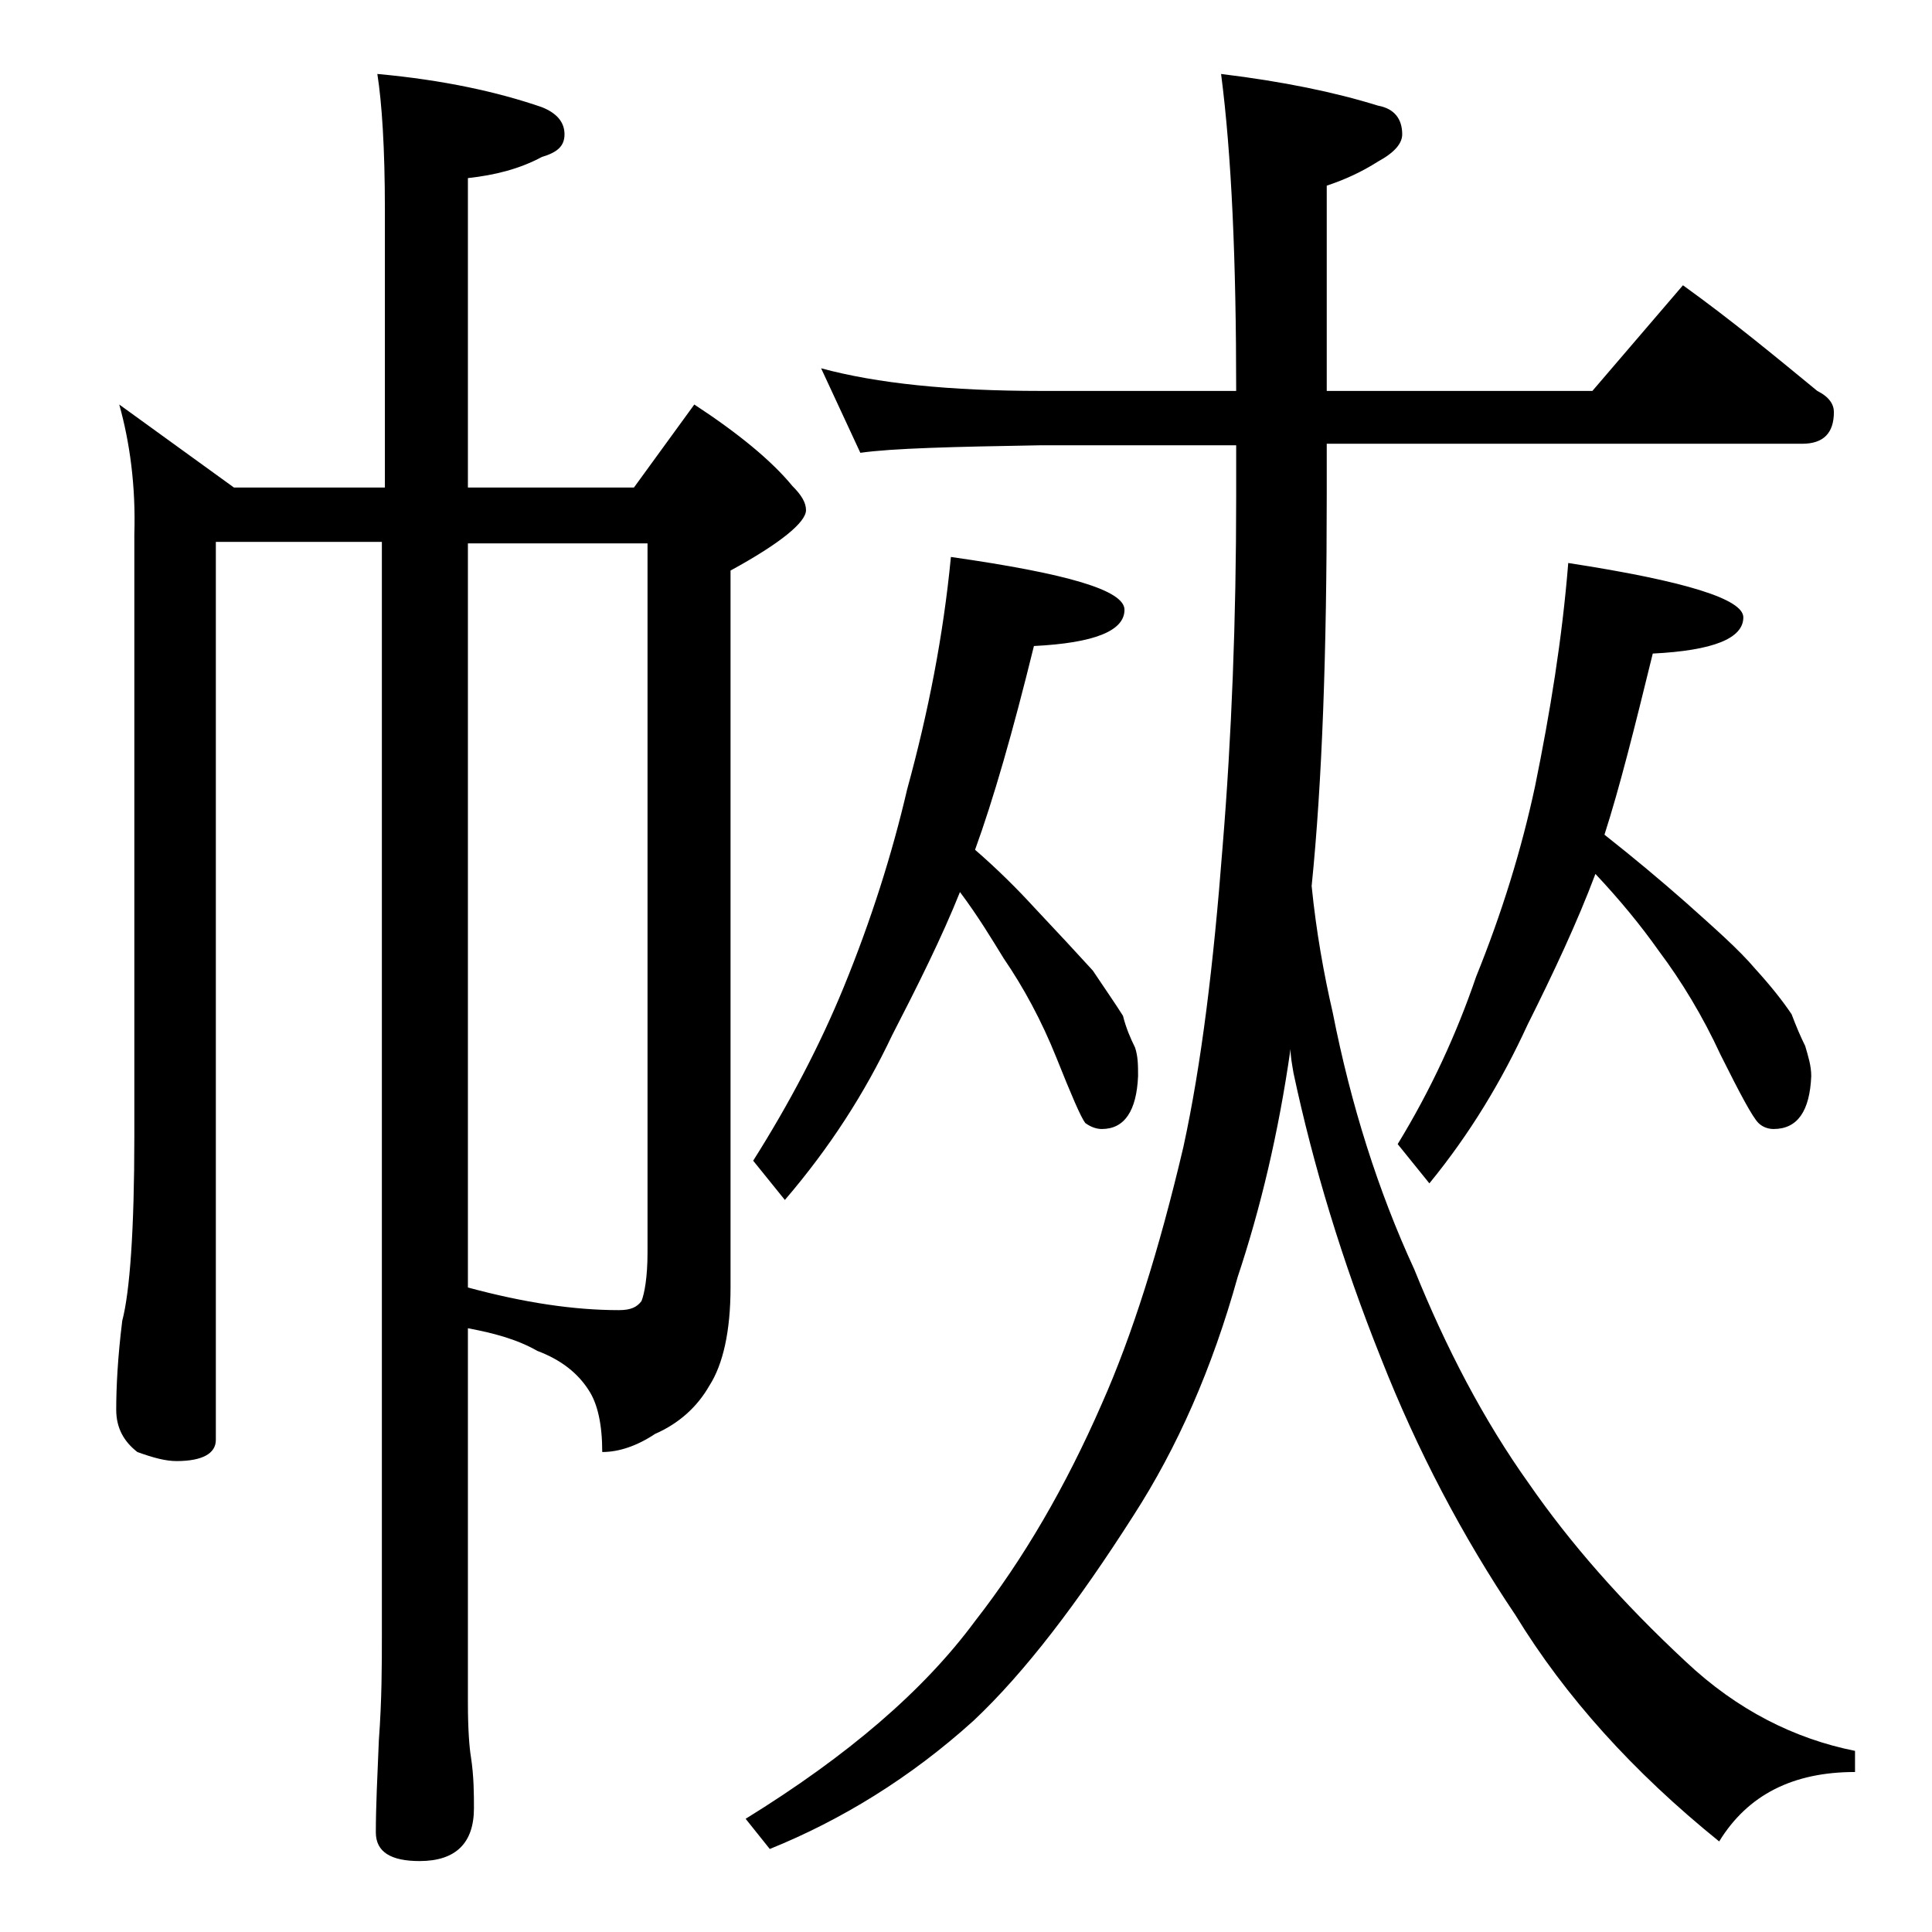<?xml version="1.0" encoding="utf-8"?>
<!-- Generator: Adobe Illustrator 18.0.0, SVG Export Plug-In . SVG Version: 6.00 Build 0)  -->
<!DOCTYPE svg PUBLIC "-//W3C//DTD SVG 1.1//EN" "http://www.w3.org/Graphics/SVG/1.1/DTD/svg11.dtd">
<svg version="1.1" id="Layer_1" xmlns="http://www.w3.org/2000/svg" xmlns:xlink="http://www.w3.org/1999/xlink" x="0px" y="0px"
	 viewBox="0 0 128 128" enable-background="new 0 0 128 128" xml:space="preserve">
<path d="M7.9,26.8l7.6,5.5h10V13.9c0-4.1-0.2-7.1-0.5-9c4.4,0.4,8,1.2,10.9,2.2c1,0.4,1.5,1,1.5,1.8s-0.5,1.2-1.5,1.5
	c-1.5,0.8-3.1,1.2-4.9,1.4v20.5h11l4-5.5c2.9,1.9,5.1,3.7,6.5,5.4c0.6,0.6,0.9,1.1,0.9,1.6c0,0.8-1.7,2.2-5,4v47.5
	c0,2.9-0.5,5.1-1.4,6.5c-0.8,1.4-2,2.5-3.6,3.2c-1.2,0.8-2.4,1.2-3.5,1.2c0-1.8-0.3-3.2-0.9-4.1c-0.7-1.1-1.8-2-3.4-2.6
	c-1.4-0.8-3-1.2-4.6-1.5v24.8c0,1.8,0.1,3,0.2,3.6c0.2,1.3,0.2,2.5,0.2,3.4c0,2.3-1.2,3.5-3.6,3.5c-1.9,0-2.9-0.6-2.9-1.9
	c0-1.7,0.1-3.7,0.2-6.1c0.2-2.7,0.2-5,0.2-7V35.9h-11v59.5c0,0.9-0.9,1.4-2.6,1.4c-0.7,0-1.5-0.2-2.6-0.6c-0.9-0.7-1.4-1.6-1.4-2.8
	c0-1.5,0.1-3.5,0.4-5.9c0.5-1.9,0.8-6,0.8-12.2V35.4C9,32.2,8.6,29.3,7.9,26.8z M31,35.9v49.4c3.7,1,7,1.5,10,1.5
	c0.8,0,1.2-0.2,1.5-0.6c0.2-0.5,0.4-1.6,0.4-3.2v-47H31z M54.4,24.4c3.7,1,8.5,1.5,14.6,1.5h12.9c0-8.6-0.3-15.6-1-21
	c4.1,0.5,7.5,1.2,10.4,2.1c1.1,0.2,1.6,0.9,1.6,1.9c0,0.6-0.5,1.2-1.6,1.8c-1.1,0.7-2.2,1.2-3.4,1.6v13.6h17.6l6-7
	c3.2,2.3,6.1,4.7,8.9,7c0.8,0.4,1.1,0.9,1.1,1.4c0,1.4-0.7,2.1-2.1,2.1H87.9v3.4c0,10.4-0.3,19-1,25.9c0.3,3,0.8,5.8,1.4,8.4
	c1.2,6.1,3,11.8,5.4,17c2.1,5.2,4.6,10,7.6,14.2c2.7,3.9,6.1,7.8,10.4,11.8c3.4,3.2,7.2,5.1,11.2,5.9v1.4c-4.1,0-7.1,1.5-9,4.6
	c-5.7-4.6-10.2-9.6-13.5-15c-3.5-5.2-6.5-10.9-8.9-17c-2.6-6.5-4.5-12.8-5.8-18.9c-0.1-0.6-0.2-1.1-0.2-1.6
	c-0.8,5.6-2,10.6-3.5,15.1c-1.7,6.1-4,11.3-6.9,15.8c-3.7,5.8-7.2,10.4-10.6,13.6c-4.2,3.8-8.8,6.6-13.5,8.5l-1.6-2
	c6.8-4.2,11.8-8.5,15.2-13.1c3.2-4.1,6-8.9,8.4-14.4c2-4.5,3.8-10.2,5.4-17c1.2-5.5,2-12.1,2.6-19.9c0.6-7.3,0.9-15.1,0.9-23.2v-3.4
	H69c-5.9,0.1-9.9,0.2-12,0.5L54.4,24.4z M63,36.9c7.7,1.1,11.5,2.2,11.5,3.5c0,1.4-2,2.2-6,2.4c-1.4,5.7-2.7,10.2-3.9,13.5
	c1.5,1.3,2.8,2.6,3.9,3.8c1.6,1.7,2.9,3.1,3.9,4.2c0.8,1.2,1.5,2.2,2,3c0.2,0.8,0.5,1.5,0.8,2.1c0.2,0.6,0.2,1.2,0.2,1.9
	c-0.1,2.3-0.9,3.5-2.4,3.5c-0.3,0-0.7-0.1-1.1-0.4C71.6,74,71,72.6,70,70.1s-2.2-4.7-3.5-6.6c-0.8-1.3-1.7-2.8-2.9-4.4
	c-1.2,3-2.8,6.2-4.5,9.5c-1.8,3.8-4.1,7.4-7.1,10.9l-2.1-2.6c2.4-3.8,4.4-7.6,6-11.5c1.8-4.4,3.2-8.8,4.2-13.1
	C61.5,47.2,62.5,42.1,63,36.9z M103.9,37.3c7.8,1.2,11.6,2.4,11.6,3.6c0,1.4-2,2.2-6,2.4c-1.2,4.9-2.2,8.9-3.2,12
	c1.9,1.5,3.7,3,5.4,4.5c1.9,1.7,3.5,3.1,4.6,4.4c1,1.1,1.8,2.1,2.4,3c0.3,0.8,0.6,1.5,0.9,2.1c0.2,0.7,0.4,1.3,0.4,2
	c-0.1,2.3-0.9,3.5-2.5,3.5c-0.3,0-0.7-0.1-1-0.4c-0.4-0.4-1.2-1.9-2.5-4.5c-1.2-2.6-2.6-4.9-4.1-6.9c-1.2-1.7-2.6-3.4-4.2-5.1
	c-1.2,3.2-2.8,6.6-4.5,10c-1.7,3.7-3.8,7.2-6.5,10.5l-2.1-2.6c2.2-3.6,3.9-7.3,5.2-11.1c1.7-4.2,3-8.4,3.9-12.6
	C102.7,47.2,103.5,42.3,103.9,37.3z"/>
</svg>
